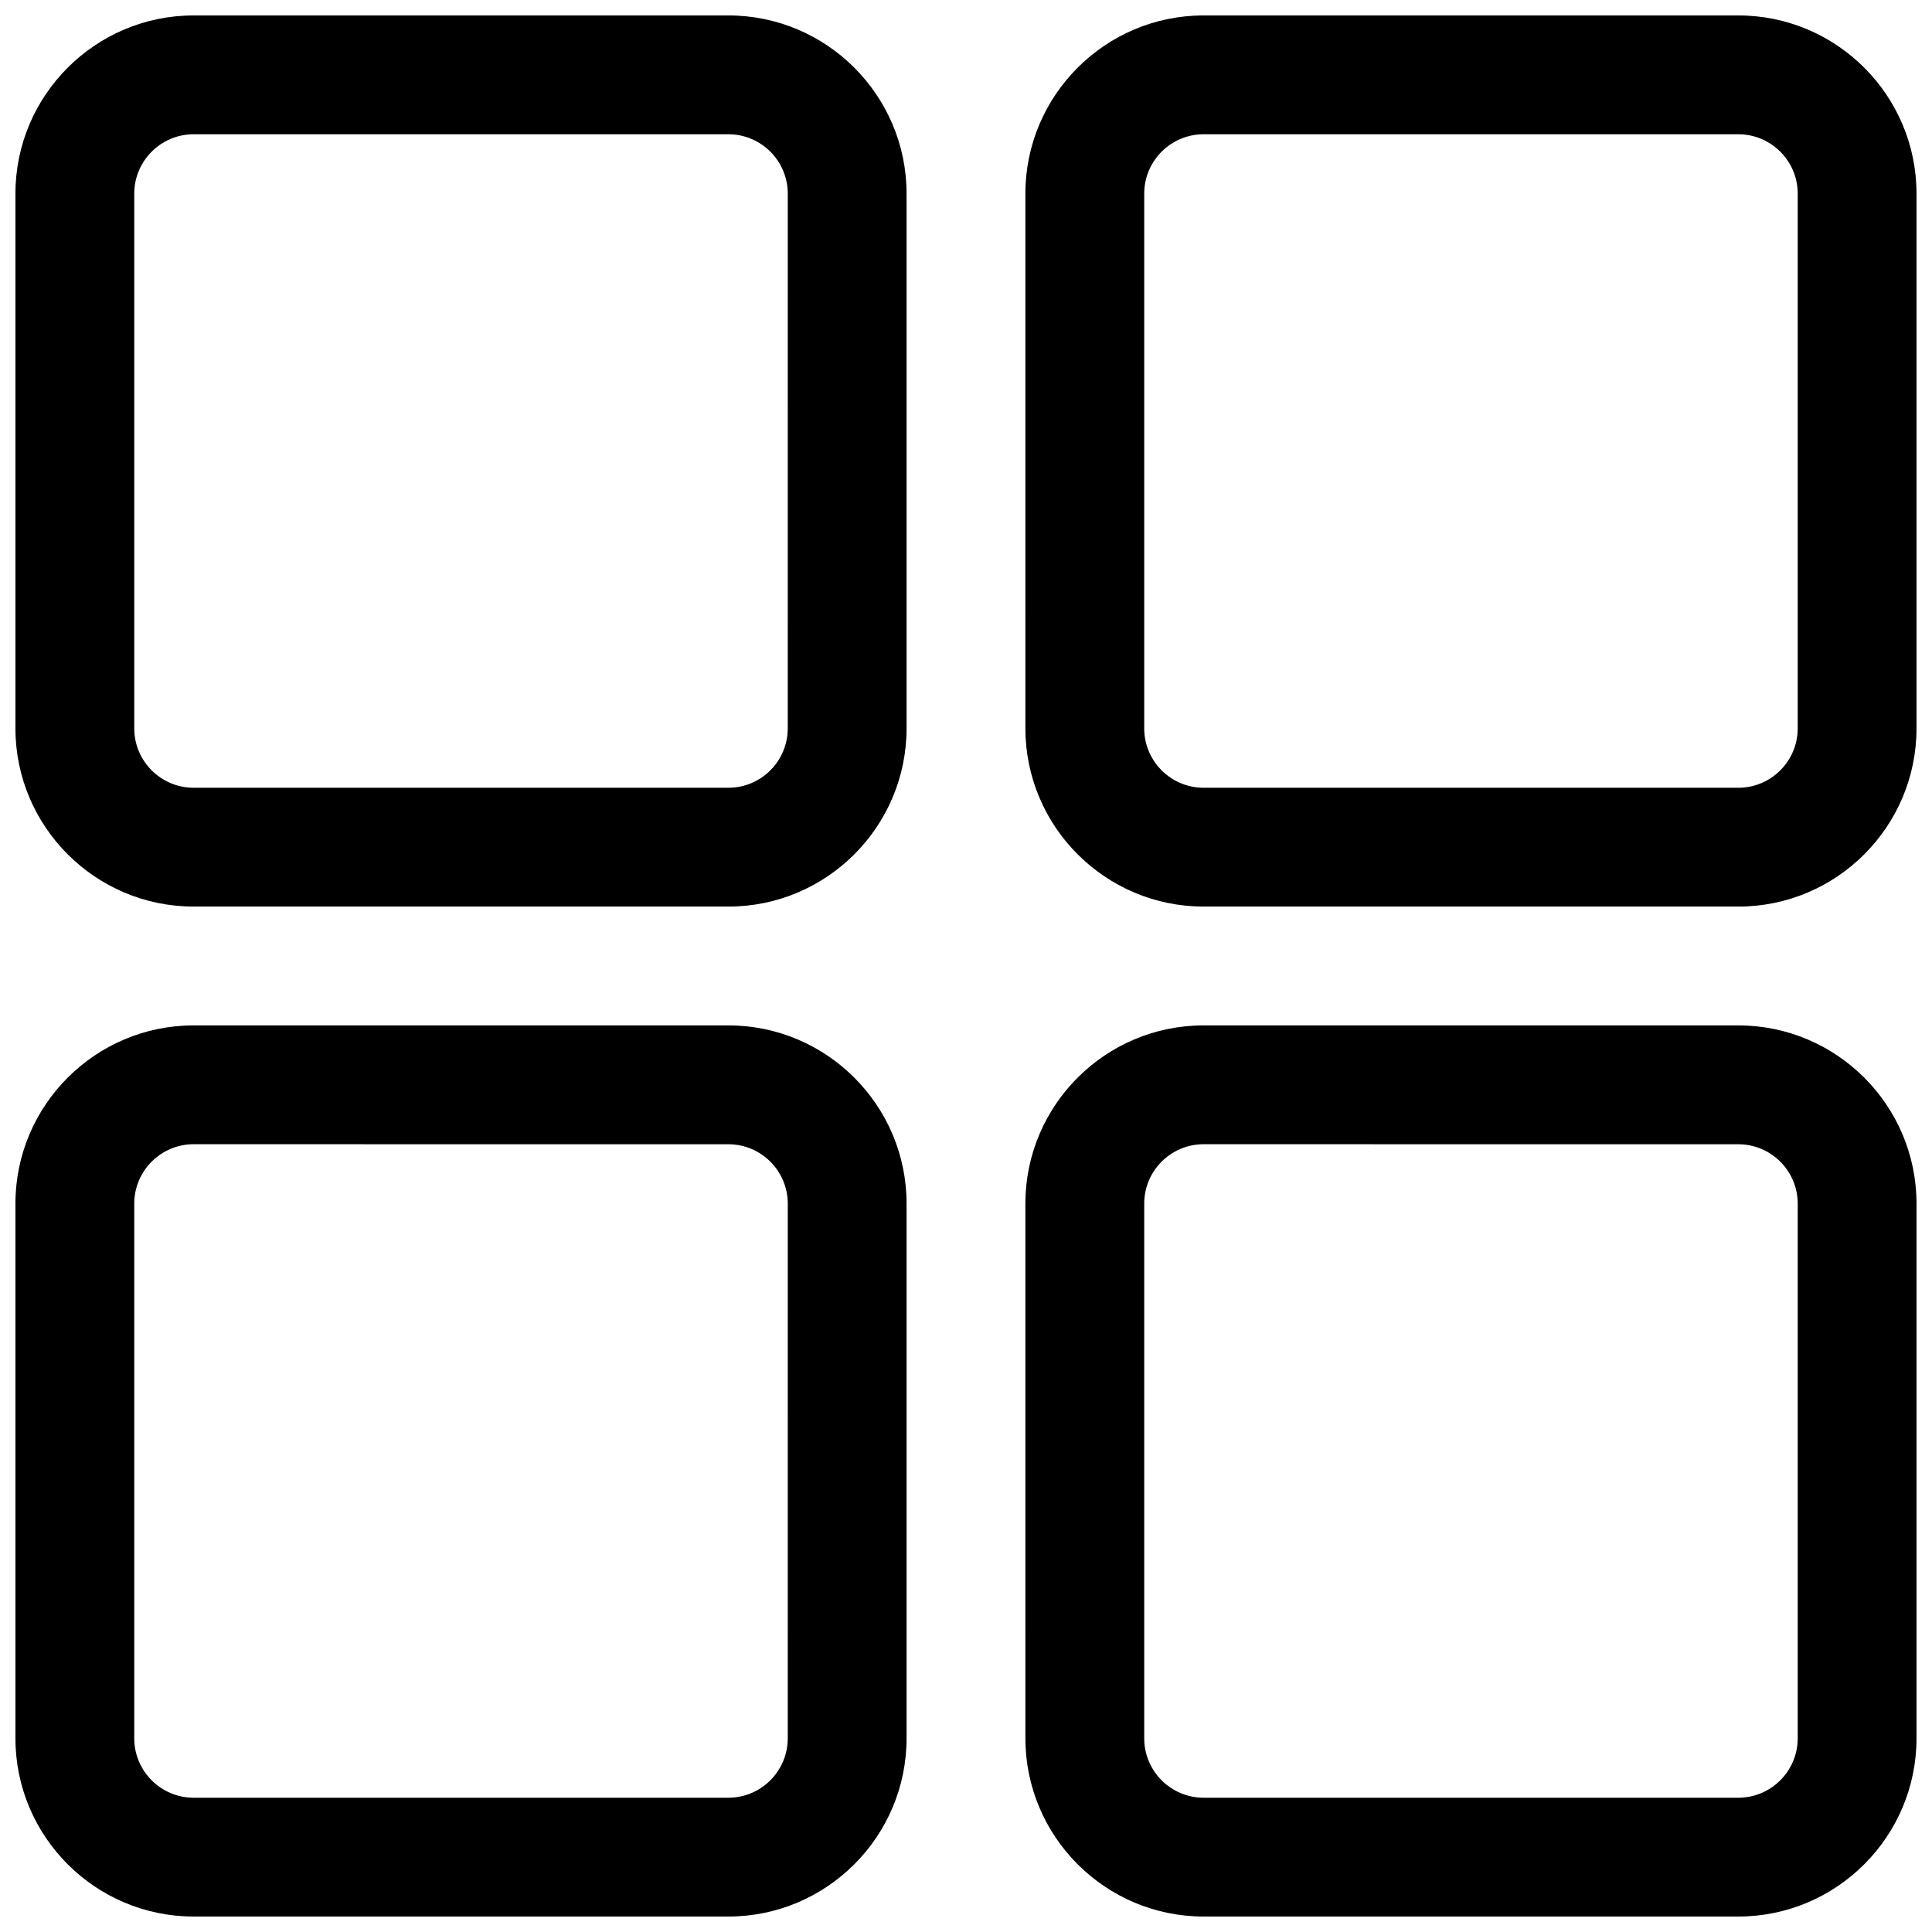<?xml version="1.0" encoding="UTF-8"?>
<!-- Uploaded to: ICON Repo, www.svgrepo.com, Generator: ICON Repo Mixer Tools -->
<svg width="800px" height="800px" version="1.1" viewBox="144 144 512 512" xmlns="http://www.w3.org/2000/svg">
 <defs>
  <clipPath id="d">
   <path d="m148.09 148.09h236.91v236.91h-236.91z"/>
  </clipPath>
  <clipPath id="c">
   <path d="m415 148.09h236.9v236.91h-236.9z"/>
  </clipPath>
  <clipPath id="b">
   <path d="m415 415h236.9v236.9h-236.9z"/>
  </clipPath>
  <clipPath id="a">
   <path d="m148.09 415h236.91v236.9h-236.91z"/>
  </clipPath>
 </defs>
 <g>
  <g clip-path="url(#d)">
   <path d="m337.02 384.25h-141.7c-26.047 0-47.23-21.184-47.23-47.23v-141.7c0-26.047 21.184-47.23 47.23-47.23h141.7c26.047 0 47.23 21.184 47.23 47.23v141.7c0.004 26.051-21.18 47.234-47.227 47.234zm-141.7-204.67c-8.68 0-15.742 7.062-15.742 15.742v141.7c0 8.684 7.062 15.742 15.742 15.742h141.7c8.684 0 15.742-7.062 15.742-15.742l0.004-141.7c0-8.684-7.062-15.742-15.742-15.742z"/>
  </g>
  <g clip-path="url(#c)">
   <path d="m604.67 384.25h-141.7c-26.047 0-47.23-21.184-47.23-47.23l-0.004-141.7c0-26.047 21.184-47.23 47.23-47.23h141.7c26.047 0 47.23 21.184 47.23 47.23v141.7c0.004 26.051-21.18 47.234-47.227 47.234zm-141.7-204.67c-8.684 0-15.742 7.062-15.742 15.742v141.7c0 8.684 7.062 15.742 15.742 15.742h141.7c8.684 0 15.742-7.062 15.742-15.742v-141.7c0-8.684-7.062-15.742-15.742-15.742z"/>
  </g>
  <g clip-path="url(#b)">
   <path d="m604.67 651.9h-141.7c-26.047 0-47.23-21.184-47.23-47.23l-0.004-141.7c0-26.047 21.184-47.23 47.23-47.23h141.7c26.047 0 47.23 21.184 47.23 47.23v141.7c0.004 26.047-21.18 47.23-47.227 47.23zm-141.7-204.67c-8.684 0-15.742 7.062-15.742 15.742v141.7c0 8.684 7.062 15.742 15.742 15.742h141.7c8.684 0 15.742-7.062 15.742-15.742v-141.69c0-8.684-7.062-15.742-15.742-15.742z"/>
  </g>
  <g clip-path="url(#a)">
   <path d="m337.02 651.9h-141.7c-26.047 0-47.23-21.184-47.23-47.23v-141.7c0-26.047 21.184-47.23 47.23-47.23h141.7c26.047 0 47.23 21.184 47.23 47.23v141.7c0.004 26.047-21.18 47.23-47.227 47.23zm-141.7-204.67c-8.684 0-15.742 7.062-15.742 15.742v141.7c0 8.684 7.062 15.742 15.742 15.742h141.7c8.684 0 15.742-7.062 15.742-15.742l0.004-141.69c0-8.684-7.062-15.742-15.742-15.742z"/>
  </g>
 </g>
</svg>